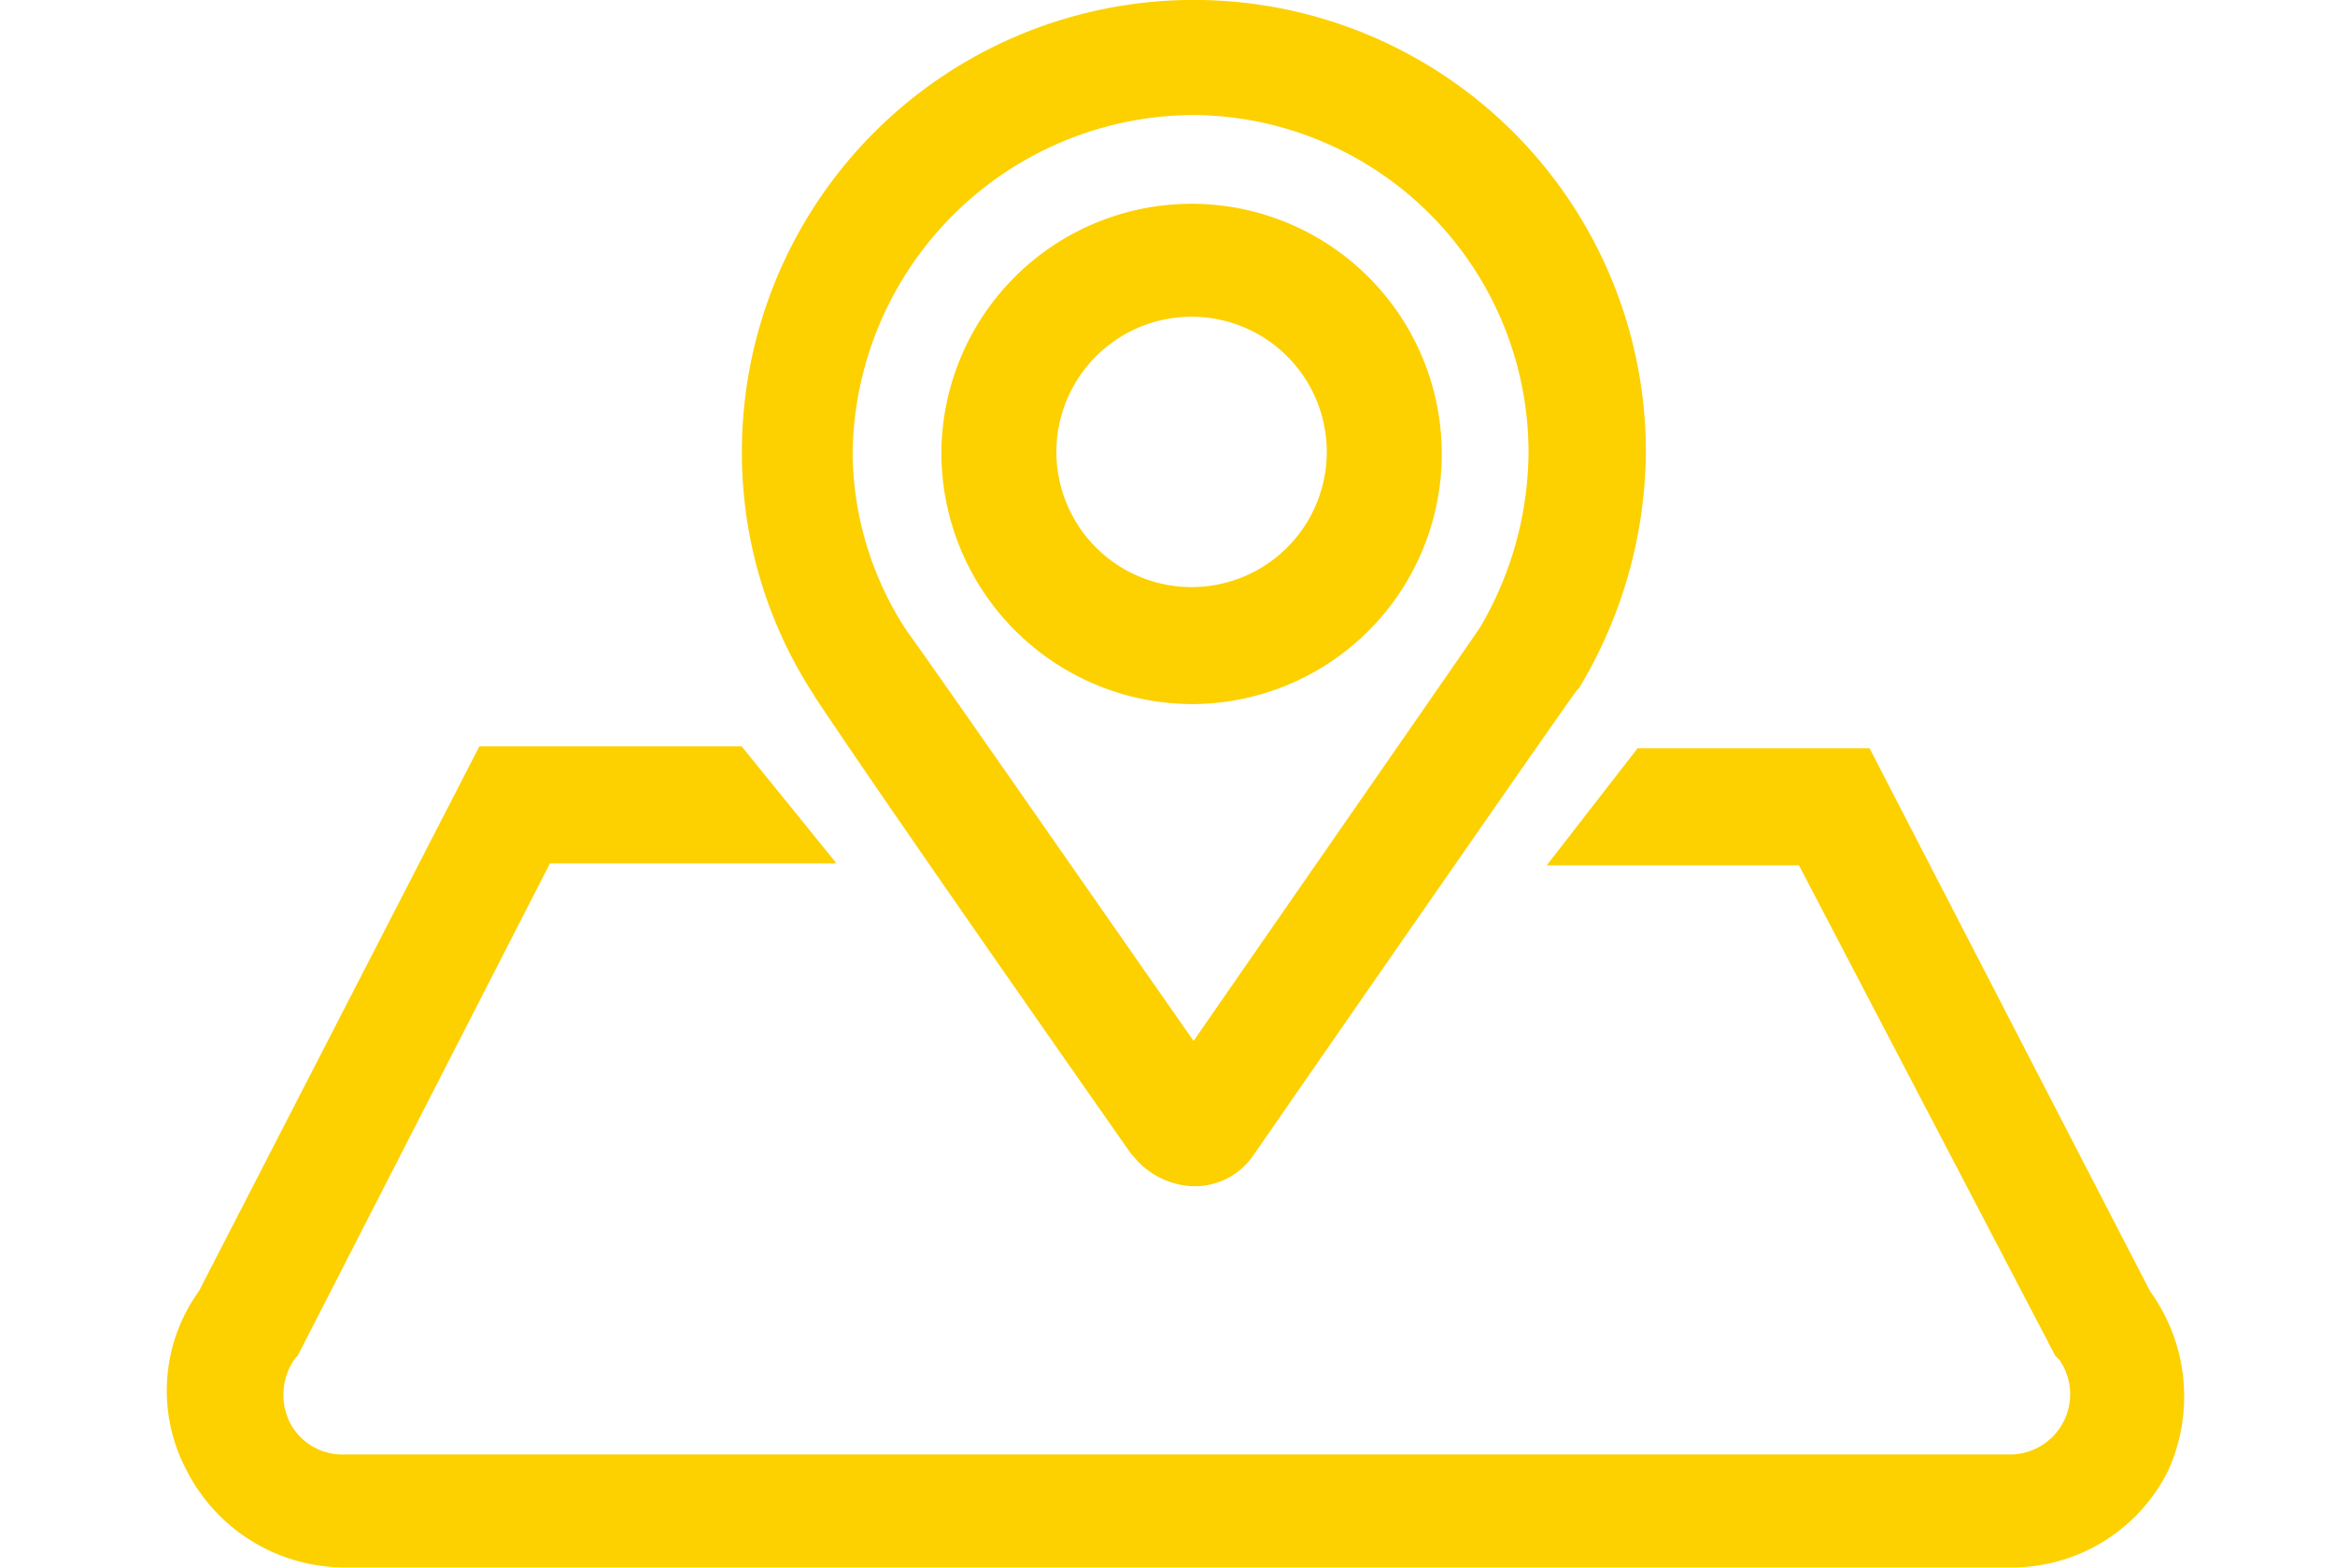 <svg xmlns="http://www.w3.org/2000/svg" width="70" height="47" viewBox="0 0 70 47">
  <g id="组_6180" data-name="组 6180" transform="translate(-467 -4998)">
    <rect id="矩形_2054" data-name="矩形 2054" width="70" height="47" transform="translate(467 4998)" fill="none"/>
    <g id="组_5653" data-name="组 5653" transform="translate(471.924 4884.336)">
      <path id="路径_4811" data-name="路径 4811" d="M294.018,134.532c.363.544,1.875,2.843,9.5,13.731l.06.06a2.417,2.417,0,0,0,1.815.907,2.133,2.133,0,0,0,1.815-.968c3.266-4.718,9.436-13.61,9.678-13.912l.061-.061a13.891,13.891,0,0,0,2-7.077,13.549,13.549,0,1,0-27.1,0,13.282,13.282,0,0,0,2.178,7.319Zm11.311-17.421a10.119,10.119,0,0,1,10.1,10.1,10.47,10.47,0,0,1-1.452,5.262c-.363.544-5.323,7.682-8.589,12.4-2.54-3.629-8.045-11.553-8.589-12.279a9.843,9.843,0,0,1-1.633-5.323A10.263,10.263,0,0,1,305.329,117.112Z" transform="translate(-274.53 0)" fill="#fdd000"/>
      <path id="路径_4812" data-name="路径 4812" d="M400.716,232.089a7.5,7.5,0,1,0-7.5-7.5A7.538,7.538,0,0,0,400.716,232.089Zm0-11.614a4.053,4.053,0,1,1-4.053,4.053A4.053,4.053,0,0,1,400.716,220.475Z" transform="translate(-369.918 -97.315)" fill="#fdd000"/>
      <path id="路径_4813" data-name="路径 4813" d="M59.531,508.876,51.123,492.6H44.167l-2.722,3.508h7.561l7.682,14.7.121.121a1.806,1.806,0,0,1-1.512,2.843H5.394a1.769,1.769,0,0,1-1.633-.968,1.866,1.866,0,0,1,.181-1.936l.06-.06,7.561-14.759h8.589l-2.843-3.508H9.447L1.039,508.876a5.1,5.1,0,0,0-.363,5.383,5.321,5.321,0,0,0,4.779,2.9h49.9a5.231,5.231,0,0,0,4.718-2.9A5.384,5.384,0,0,0,59.531,508.876Z" transform="translate(0 -356.5)" fill="#fdd000"/>
    </g>
  </g>
</svg>
